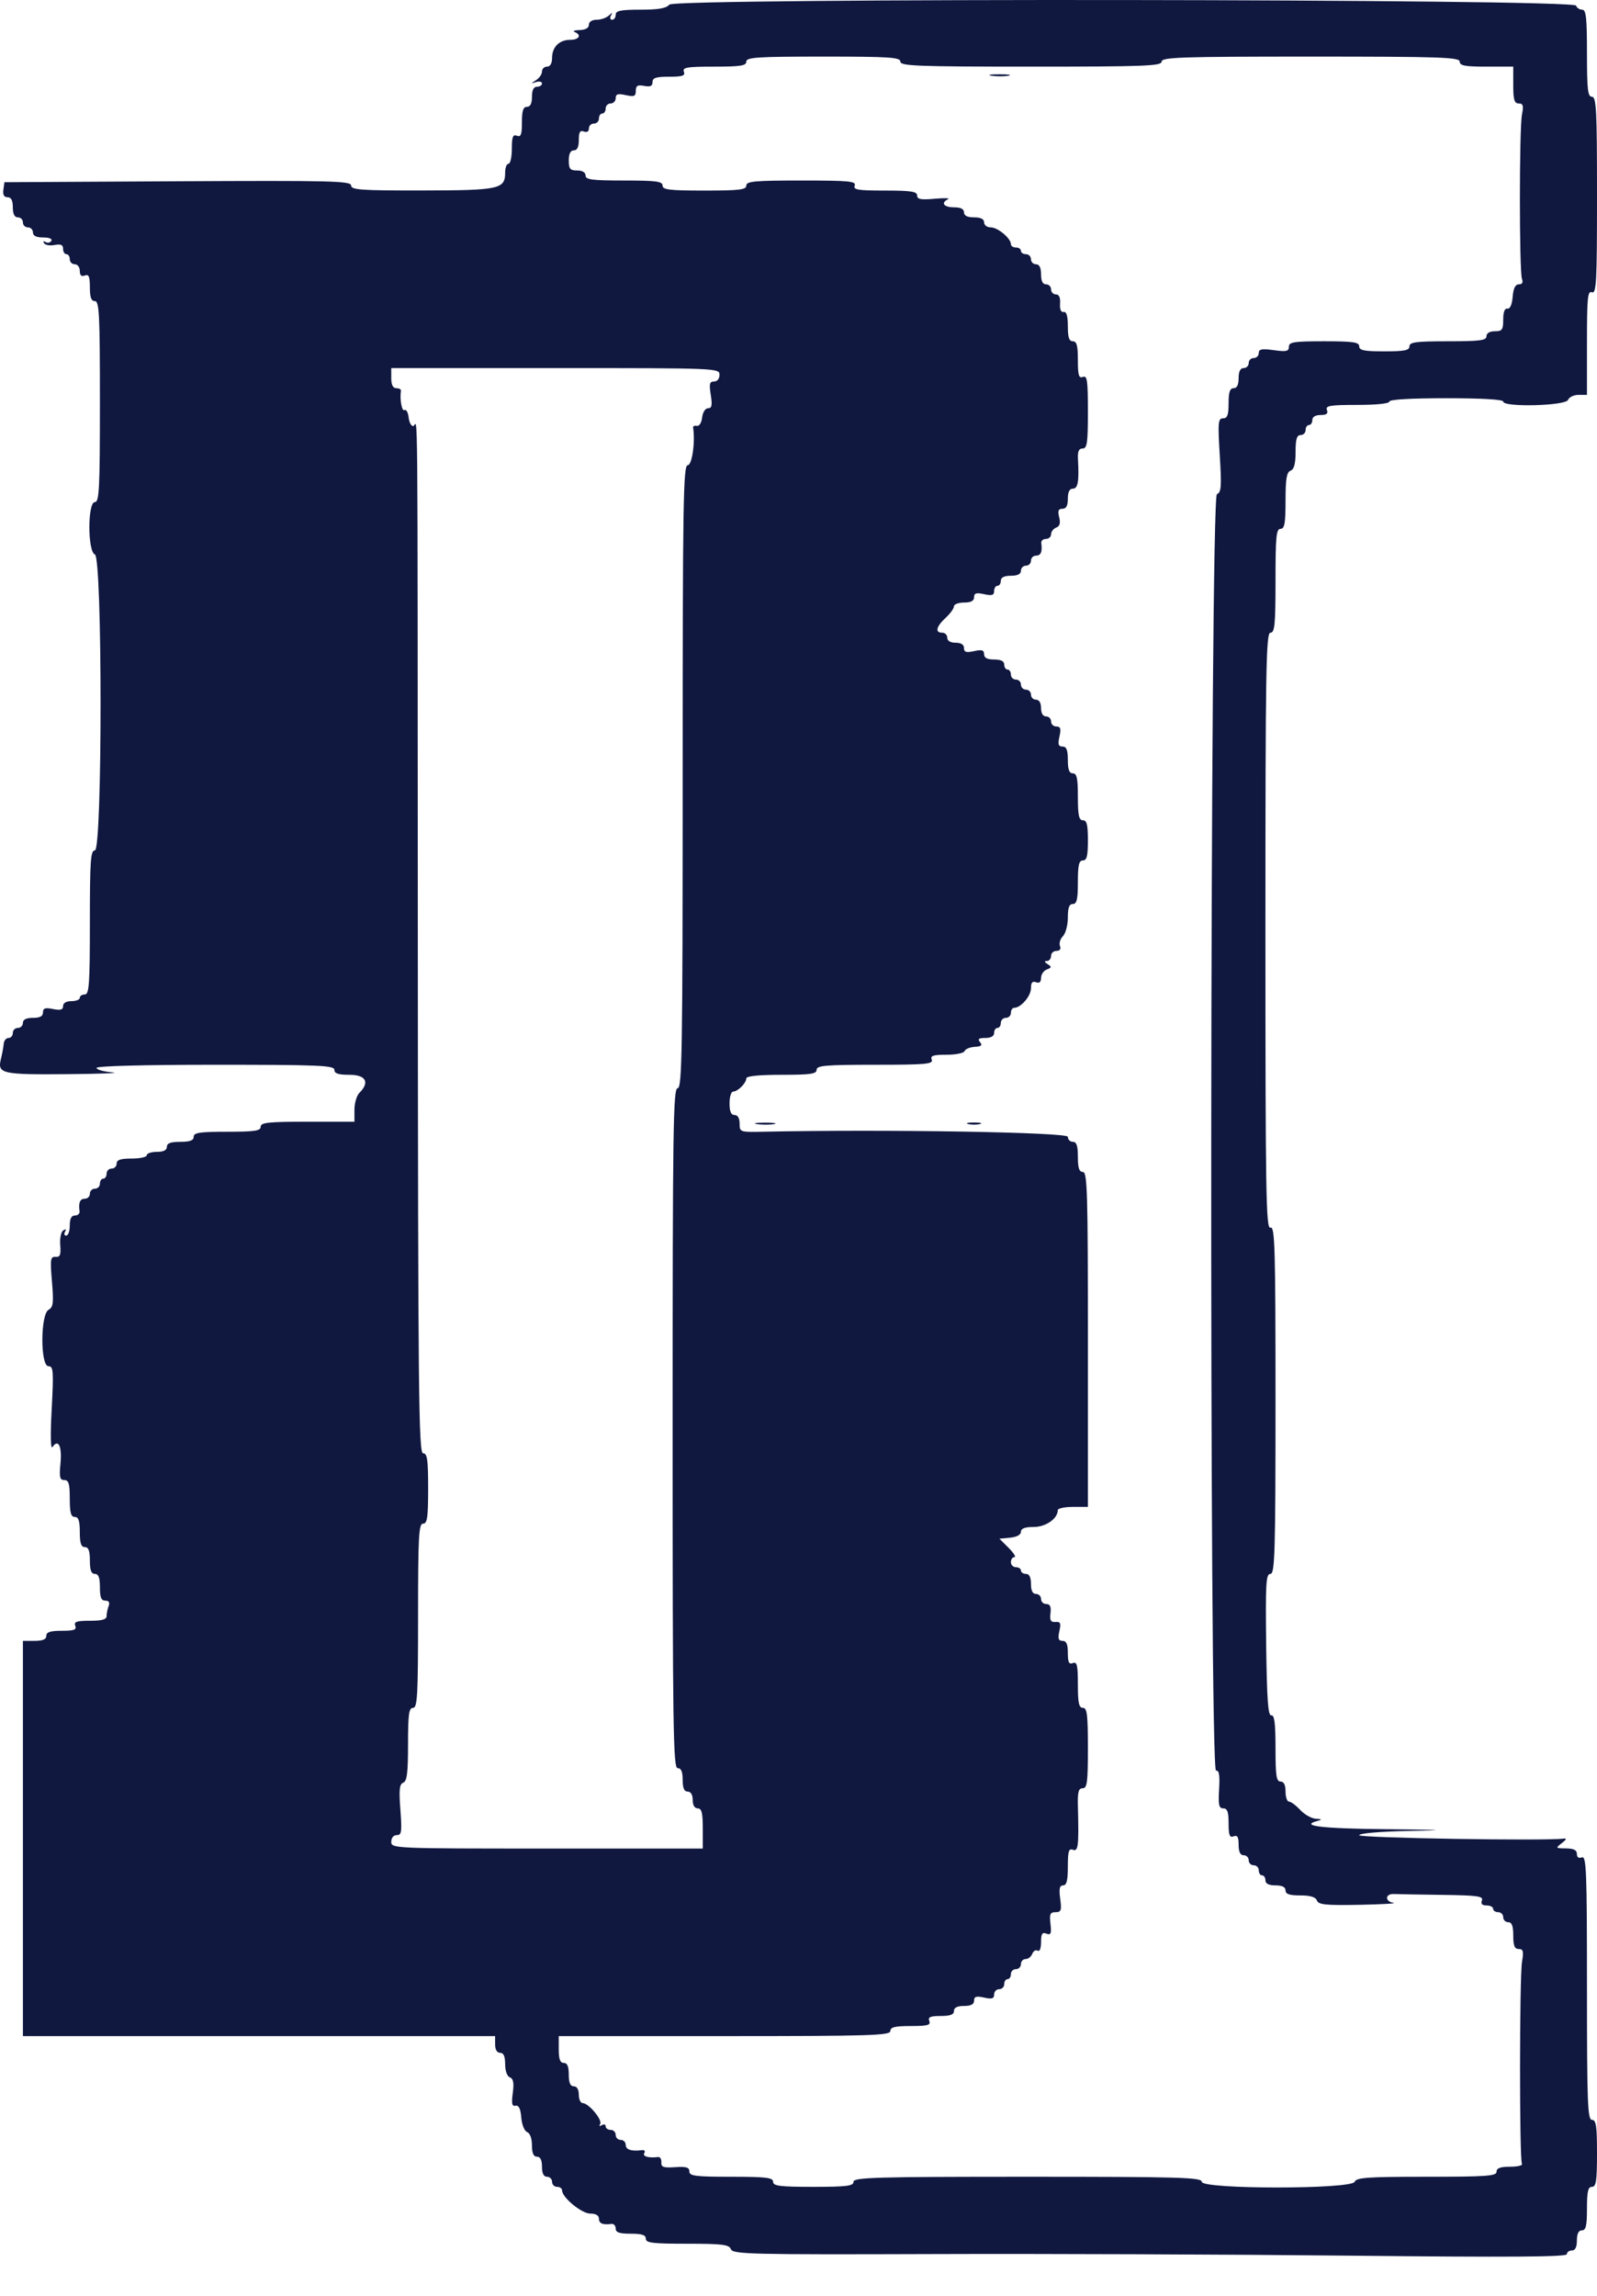 <svg width="32" height="46" viewBox="0 0 32 46" fill="none" xmlns="http://www.w3.org/2000/svg">
<path fill-rule="evenodd" clip-rule="evenodd" d="M13.411 0.093C13.35 0.167 13.192 0.194 12.832 0.194C12.436 0.194 12.337 0.215 12.337 0.295C12.337 0.35 12.305 0.396 12.266 0.396C12.227 0.396 12.216 0.358 12.242 0.312C12.28 0.245 12.271 0.245 12.199 0.312C12.149 0.358 12.039 0.396 11.954 0.396C11.862 0.396 11.8 0.436 11.8 0.496C11.8 0.56 11.732 0.599 11.615 0.602C11.514 0.605 11.468 0.623 11.515 0.641C11.661 0.7 11.605 0.798 11.426 0.798C11.206 0.798 11.062 0.943 11.062 1.162C11.062 1.271 11.024 1.335 10.961 1.335C10.906 1.335 10.86 1.379 10.86 1.433C10.86 1.486 10.808 1.564 10.743 1.605C10.631 1.677 10.631 1.679 10.743 1.644C10.808 1.624 10.86 1.637 10.86 1.673C10.86 1.708 10.815 1.738 10.76 1.738C10.693 1.738 10.659 1.805 10.659 1.939C10.659 2.073 10.626 2.141 10.558 2.141C10.483 2.141 10.458 2.219 10.458 2.45C10.458 2.697 10.438 2.751 10.357 2.72C10.277 2.689 10.256 2.743 10.256 2.982C10.256 3.146 10.226 3.281 10.189 3.281C10.152 3.281 10.122 3.361 10.122 3.458C10.122 3.789 10.008 3.814 8.461 3.816C7.227 3.818 7.035 3.804 7.035 3.716C7.035 3.626 6.637 3.616 3.562 3.632L0.089 3.651L0.068 3.801C0.053 3.903 0.081 3.952 0.152 3.952C0.224 3.952 0.257 4.016 0.257 4.154C0.257 4.288 0.291 4.355 0.358 4.355C0.413 4.355 0.459 4.4 0.459 4.456C0.459 4.511 0.504 4.556 0.559 4.556C0.614 4.556 0.66 4.602 0.66 4.657C0.66 4.725 0.727 4.758 0.865 4.758C0.987 4.758 1.053 4.786 1.028 4.826C1.005 4.864 0.953 4.874 0.913 4.849C0.873 4.824 0.859 4.835 0.883 4.873C0.906 4.91 1.001 4.927 1.094 4.909C1.219 4.885 1.264 4.905 1.264 4.985C1.264 5.045 1.294 5.093 1.331 5.093C1.368 5.093 1.398 5.139 1.398 5.194C1.398 5.249 1.443 5.295 1.499 5.295C1.554 5.295 1.599 5.354 1.599 5.427C1.599 5.517 1.631 5.547 1.7 5.52C1.779 5.49 1.801 5.54 1.801 5.757C1.801 5.958 1.828 6.033 1.901 6.033C1.989 6.033 2.002 6.301 2.002 8.046C2.002 9.791 1.989 10.06 1.901 10.06C1.754 10.06 1.754 11.053 1.901 11.109C2.053 11.167 2.053 17.039 1.901 17.039C1.815 17.039 1.801 17.244 1.801 18.482C1.801 19.719 1.786 19.925 1.7 19.925C1.644 19.925 1.599 19.955 1.599 19.992C1.599 20.029 1.524 20.059 1.431 20.059C1.328 20.059 1.264 20.097 1.264 20.158C1.264 20.232 1.213 20.247 1.062 20.217C0.905 20.185 0.861 20.2 0.861 20.286C0.861 20.362 0.801 20.394 0.66 20.394C0.525 20.394 0.459 20.428 0.459 20.495C0.459 20.55 0.413 20.596 0.358 20.596C0.302 20.596 0.257 20.641 0.257 20.696C0.257 20.752 0.218 20.797 0.171 20.797C0.123 20.797 0.08 20.85 0.074 20.915C0.069 20.979 0.043 21.118 0.017 21.224C-0.054 21.514 0.04 21.534 1.364 21.522C2.029 21.516 2.429 21.5 2.254 21.486C2.078 21.472 1.935 21.432 1.935 21.397C1.935 21.359 2.866 21.334 4.317 21.334C6.39 21.334 6.7 21.347 6.7 21.435C6.7 21.509 6.778 21.535 7.002 21.535C7.33 21.535 7.414 21.684 7.203 21.895C7.147 21.95 7.102 22.103 7.102 22.235V22.475H6.163C5.372 22.475 5.223 22.491 5.223 22.576C5.223 22.658 5.104 22.676 4.552 22.676C4 22.676 3.881 22.694 3.881 22.777C3.881 22.85 3.806 22.878 3.613 22.878C3.419 22.878 3.344 22.905 3.344 22.978C3.344 23.045 3.277 23.079 3.143 23.079C3.032 23.079 2.941 23.109 2.941 23.146C2.941 23.183 2.806 23.213 2.639 23.213C2.416 23.213 2.337 23.239 2.337 23.314C2.337 23.369 2.292 23.414 2.237 23.414C2.181 23.414 2.136 23.46 2.136 23.515C2.136 23.57 2.106 23.616 2.069 23.616C2.032 23.616 2.002 23.661 2.002 23.716C2.002 23.772 1.956 23.817 1.901 23.817C1.846 23.817 1.801 23.862 1.801 23.918C1.801 23.973 1.755 24.018 1.7 24.018C1.603 24.018 1.571 24.093 1.594 24.27C1.6 24.316 1.559 24.354 1.501 24.354C1.431 24.354 1.398 24.418 1.398 24.555C1.398 24.666 1.366 24.757 1.327 24.757C1.288 24.757 1.278 24.722 1.304 24.679C1.334 24.629 1.322 24.62 1.269 24.652C1.222 24.681 1.196 24.807 1.207 24.948C1.222 25.144 1.204 25.191 1.112 25.183C1.011 25.175 1.003 25.23 1.041 25.678C1.077 26.106 1.067 26.192 0.972 26.244C0.809 26.336 0.807 27.374 0.971 27.374C1.069 27.374 1.076 27.464 1.036 28.23C1.007 28.76 1.014 29.05 1.052 28.993C1.168 28.821 1.244 28.978 1.212 29.318C1.185 29.598 1.198 29.655 1.289 29.655C1.376 29.655 1.398 29.728 1.398 30.025C1.398 30.308 1.421 30.394 1.499 30.394C1.573 30.394 1.599 30.472 1.599 30.696C1.599 30.919 1.625 30.998 1.7 30.998C1.773 30.998 1.801 31.072 1.801 31.266C1.801 31.46 1.828 31.535 1.901 31.535C1.974 31.535 2.002 31.609 2.002 31.803C2.002 32.005 2.028 32.071 2.11 32.071C2.181 32.071 2.204 32.108 2.177 32.178C2.155 32.236 2.136 32.327 2.136 32.379C2.136 32.448 2.046 32.474 1.803 32.474C1.534 32.474 1.477 32.494 1.508 32.575C1.539 32.655 1.484 32.675 1.237 32.675C1.007 32.675 0.928 32.701 0.928 32.776C0.928 32.846 0.857 32.877 0.693 32.877H0.459V36.836V40.796H5.19H9.921V40.964C9.921 41.068 9.959 41.131 10.022 41.131C10.091 41.131 10.122 41.201 10.122 41.359C10.122 41.493 10.161 41.602 10.217 41.623C10.287 41.65 10.302 41.734 10.275 41.935C10.246 42.149 10.259 42.207 10.331 42.191C10.395 42.178 10.431 42.251 10.445 42.427C10.457 42.571 10.508 42.698 10.563 42.719C10.62 42.741 10.659 42.848 10.659 42.984C10.659 43.142 10.69 43.212 10.76 43.212C10.827 43.212 10.86 43.279 10.86 43.413C10.86 43.547 10.894 43.614 10.961 43.614C11.016 43.614 11.062 43.66 11.062 43.715C11.062 43.771 11.107 43.816 11.162 43.816C11.218 43.816 11.263 43.848 11.263 43.888C11.263 44.03 11.655 44.352 11.828 44.352C11.938 44.352 12.001 44.39 12.001 44.453C12.001 44.55 12.076 44.582 12.253 44.559C12.299 44.553 12.337 44.595 12.337 44.652C12.337 44.73 12.411 44.755 12.639 44.755C12.862 44.755 12.941 44.781 12.941 44.856C12.941 44.94 13.078 44.956 13.772 44.956C14.48 44.956 14.61 44.973 14.646 45.066C14.684 45.166 15.042 45.175 18.697 45.163C20.901 45.155 24.661 45.17 27.05 45.195C30.238 45.229 31.396 45.221 31.396 45.166C31.396 45.125 31.441 45.091 31.497 45.091C31.564 45.091 31.597 45.024 31.597 44.89C31.597 44.755 31.631 44.688 31.698 44.688C31.777 44.688 31.799 44.595 31.799 44.252C31.799 43.909 31.82 43.816 31.899 43.816C31.982 43.816 32 43.697 32 43.145C32 42.593 31.982 42.474 31.899 42.474C31.812 42.474 31.799 42.135 31.799 39.825C31.799 37.498 31.787 37.181 31.698 37.215C31.634 37.239 31.597 37.214 31.597 37.145C31.597 37.069 31.534 37.037 31.379 37.035C31.169 37.033 31.166 37.029 31.295 36.929C31.388 36.858 31.399 36.83 31.329 36.839C30.959 36.888 27.235 36.826 27.235 36.771C27.235 36.733 27.642 36.697 28.225 36.685C29.044 36.668 28.962 36.662 27.755 36.65C26.455 36.637 26.023 36.582 26.413 36.48C26.497 36.458 26.484 36.447 26.37 36.441C26.282 36.437 26.14 36.358 26.055 36.266C25.969 36.174 25.868 36.098 25.829 36.098C25.791 36.098 25.759 36.007 25.759 35.897C25.759 35.763 25.725 35.695 25.658 35.695C25.575 35.695 25.558 35.576 25.558 35.025C25.558 34.523 25.536 34.358 25.474 34.37C25.409 34.383 25.386 34.058 25.371 32.961C25.356 31.721 25.367 31.535 25.456 31.535C25.545 31.535 25.558 31.123 25.558 28.047C25.558 24.974 25.545 24.564 25.457 24.598C25.368 24.632 25.356 23.945 25.356 18.657C25.356 13.386 25.368 12.677 25.457 12.677C25.542 12.677 25.558 12.517 25.558 11.636C25.558 10.757 25.573 10.596 25.658 10.596C25.739 10.596 25.759 10.489 25.759 10.033C25.759 9.595 25.781 9.461 25.859 9.431C25.93 9.404 25.96 9.293 25.96 9.055C25.96 8.8 25.985 8.717 26.061 8.717C26.116 8.717 26.161 8.672 26.161 8.616C26.161 8.561 26.192 8.516 26.229 8.516C26.265 8.516 26.296 8.471 26.296 8.415C26.296 8.353 26.359 8.315 26.461 8.315C26.581 8.315 26.616 8.287 26.588 8.214C26.556 8.129 26.649 8.113 27.195 8.113C27.58 8.113 27.839 8.086 27.839 8.046C27.839 8.004 28.264 7.979 28.98 7.979C29.696 7.979 30.121 8.004 30.121 8.046C30.121 8.164 31.375 8.132 31.42 8.012C31.442 7.957 31.535 7.912 31.629 7.912H31.799V6.865C31.799 5.961 31.812 5.822 31.899 5.856C31.988 5.89 32 5.647 32 3.917C32 2.204 31.987 1.939 31.899 1.939C31.815 1.939 31.799 1.797 31.799 1.067C31.799 0.359 31.781 0.194 31.704 0.194C31.651 0.194 31.596 0.158 31.581 0.113C31.536 -0.024 13.524 -0.043 13.411 0.093ZM18.041 1.235C18.041 1.322 18.377 1.335 20.658 1.335C22.94 1.335 23.276 1.322 23.276 1.235C23.276 1.147 23.652 1.134 26.262 1.134C28.872 1.134 29.249 1.147 29.249 1.235C29.249 1.315 29.353 1.335 29.785 1.335H30.322V1.704C30.322 2 30.344 2.073 30.431 2.073C30.519 2.073 30.532 2.117 30.497 2.292C30.441 2.567 30.441 5.445 30.497 5.59C30.523 5.66 30.502 5.697 30.434 5.697C30.363 5.697 30.324 5.776 30.31 5.949C30.296 6.106 30.257 6.194 30.205 6.184C30.151 6.173 30.121 6.25 30.121 6.402C30.121 6.608 30.1 6.637 29.953 6.637C29.849 6.637 29.785 6.675 29.785 6.738C29.785 6.821 29.655 6.838 29.014 6.838C28.372 6.838 28.242 6.855 28.242 6.939C28.242 7.02 28.141 7.04 27.739 7.04C27.336 7.04 27.235 7.02 27.235 6.939C27.235 6.856 27.112 6.838 26.531 6.838C25.923 6.838 25.826 6.853 25.826 6.948C25.826 7.04 25.776 7.051 25.524 7.016C25.283 6.983 25.222 6.995 25.222 7.074C25.222 7.129 25.177 7.174 25.121 7.174C25.066 7.174 25.021 7.219 25.021 7.274C25.021 7.33 24.975 7.375 24.92 7.375C24.853 7.375 24.819 7.442 24.819 7.576C24.819 7.711 24.786 7.778 24.719 7.778C24.644 7.778 24.618 7.856 24.618 8.08C24.618 8.316 24.593 8.382 24.507 8.382C24.408 8.382 24.401 8.461 24.441 9.121C24.48 9.75 24.471 9.867 24.384 9.901C24.245 9.954 24.227 35.505 24.366 35.477C24.428 35.465 24.444 35.564 24.428 35.846C24.409 36.164 24.424 36.233 24.511 36.233C24.593 36.233 24.618 36.303 24.618 36.532C24.618 36.771 24.638 36.824 24.719 36.793C24.795 36.764 24.819 36.805 24.819 36.963C24.819 37.104 24.852 37.172 24.92 37.172C24.975 37.172 25.021 37.217 25.021 37.273C25.021 37.328 25.066 37.373 25.121 37.373C25.177 37.373 25.222 37.418 25.222 37.474C25.222 37.529 25.252 37.575 25.289 37.575C25.326 37.575 25.356 37.62 25.356 37.675C25.356 37.742 25.423 37.776 25.558 37.776C25.692 37.776 25.759 37.809 25.759 37.877C25.759 37.951 25.836 37.977 26.053 37.977C26.255 37.977 26.361 38.009 26.388 38.079C26.42 38.164 26.565 38.178 27.25 38.165C27.703 38.156 28.004 38.138 27.919 38.125C27.745 38.098 27.754 37.941 27.929 37.949C27.99 37.952 28.421 37.96 28.887 37.966C29.608 37.976 29.727 37.992 29.694 38.078C29.668 38.146 29.698 38.178 29.787 38.178C29.86 38.178 29.919 38.209 29.919 38.246C29.919 38.282 29.965 38.313 30.02 38.313C30.076 38.313 30.121 38.358 30.121 38.413C30.121 38.469 30.166 38.514 30.221 38.514C30.294 38.514 30.322 38.589 30.322 38.782C30.322 38.986 30.349 39.051 30.432 39.051C30.521 39.051 30.533 39.097 30.498 39.303C30.446 39.602 30.444 43.272 30.496 43.355C30.515 43.387 30.409 43.413 30.259 43.413C30.062 43.413 29.987 43.441 29.987 43.514C29.987 43.6 29.786 43.614 28.585 43.614C27.4 43.614 27.177 43.63 27.144 43.715C27.085 43.867 24.081 43.867 24.081 43.715C24.081 43.627 23.648 43.614 20.591 43.614C17.534 43.614 17.102 43.627 17.102 43.715C17.102 43.799 16.968 43.816 16.296 43.816C15.625 43.816 15.491 43.799 15.491 43.715C15.491 43.631 15.353 43.614 14.652 43.614C13.933 43.614 13.813 43.599 13.813 43.508C13.813 43.426 13.751 43.407 13.528 43.422C13.293 43.438 13.245 43.421 13.252 43.325C13.257 43.261 13.227 43.213 13.185 43.219C12.994 43.242 12.869 43.206 12.91 43.14C12.934 43.101 12.914 43.074 12.864 43.081C12.657 43.109 12.538 43.072 12.538 42.977C12.538 42.921 12.493 42.876 12.438 42.876C12.382 42.876 12.337 42.831 12.337 42.776C12.337 42.72 12.291 42.675 12.236 42.675C12.181 42.675 12.136 42.643 12.136 42.604C12.136 42.565 12.101 42.554 12.058 42.581C12.012 42.609 11.999 42.599 12.026 42.556C12.076 42.474 11.793 42.138 11.675 42.138C11.633 42.138 11.598 42.063 11.598 41.97C11.598 41.866 11.561 41.802 11.498 41.802C11.428 41.802 11.397 41.732 11.397 41.568C11.397 41.403 11.367 41.333 11.296 41.333C11.224 41.333 11.196 41.258 11.196 41.064V40.796H14.518C17.426 40.796 17.84 40.783 17.84 40.695C17.84 40.617 17.93 40.594 18.25 40.594C18.586 40.594 18.653 40.576 18.621 40.494C18.591 40.415 18.639 40.393 18.849 40.393C19.04 40.393 19.115 40.365 19.115 40.292C19.115 40.225 19.182 40.192 19.316 40.192C19.455 40.192 19.518 40.159 19.518 40.086C19.518 40.003 19.561 39.989 19.719 40.024C19.876 40.059 19.92 40.045 19.92 39.962C19.92 39.904 19.965 39.856 20.021 39.856C20.076 39.856 20.122 39.811 20.122 39.756C20.122 39.7 20.152 39.655 20.189 39.655C20.225 39.655 20.256 39.61 20.256 39.554C20.256 39.499 20.301 39.454 20.356 39.454C20.412 39.454 20.457 39.408 20.457 39.353C20.457 39.297 20.499 39.252 20.551 39.252C20.602 39.252 20.662 39.205 20.684 39.147C20.707 39.09 20.755 39.061 20.792 39.084C20.832 39.109 20.86 39.039 20.86 38.913C20.86 38.746 20.883 38.71 20.968 38.743C21.057 38.777 21.071 38.743 21.049 38.549C21.026 38.351 21.042 38.313 21.15 38.313C21.263 38.313 21.275 38.277 21.244 38.044C21.217 37.842 21.231 37.776 21.303 37.776C21.372 37.776 21.397 37.678 21.397 37.4C21.397 37.093 21.415 37.031 21.497 37.062C21.605 37.103 21.619 36.989 21.599 36.215C21.59 35.905 21.609 35.83 21.694 35.83C21.784 35.83 21.799 35.711 21.799 35.025C21.799 34.353 21.782 34.219 21.699 34.219C21.619 34.219 21.598 34.123 21.598 33.751C21.598 33.363 21.581 33.29 21.497 33.322C21.419 33.352 21.397 33.306 21.397 33.119C21.397 32.943 21.368 32.877 21.291 32.877C21.209 32.877 21.194 32.833 21.227 32.682C21.263 32.522 21.249 32.49 21.149 32.498C21.054 32.505 21.032 32.467 21.049 32.323C21.065 32.191 21.041 32.139 20.965 32.139C20.907 32.139 20.86 32.093 20.86 32.038C20.86 31.982 20.814 31.937 20.759 31.937C20.692 31.937 20.658 31.87 20.658 31.736C20.658 31.602 20.625 31.535 20.558 31.535C20.503 31.535 20.457 31.504 20.457 31.467C20.457 31.431 20.412 31.401 20.356 31.401C20.301 31.401 20.256 31.355 20.256 31.3C20.256 31.244 20.288 31.199 20.326 31.199C20.364 31.199 20.313 31.116 20.211 31.014L20.026 30.83L20.241 30.809C20.374 30.796 20.457 30.751 20.457 30.692C20.457 30.625 20.535 30.595 20.711 30.595C20.955 30.595 21.195 30.428 21.195 30.259C21.195 30.222 21.331 30.193 21.497 30.193H21.799V26.837C21.799 23.899 21.787 23.482 21.699 23.482C21.624 23.482 21.598 23.403 21.598 23.18C21.598 22.956 21.572 22.878 21.497 22.878C21.442 22.878 21.397 22.832 21.397 22.777C21.397 22.685 17.722 22.624 15.273 22.676C14.829 22.685 14.82 22.682 14.82 22.513C14.82 22.404 14.783 22.341 14.719 22.341C14.649 22.341 14.618 22.27 14.618 22.106C14.618 21.976 14.651 21.871 14.691 21.871C14.784 21.871 14.954 21.7 14.954 21.607C14.954 21.561 15.202 21.535 15.659 21.535C16.24 21.535 16.363 21.518 16.363 21.435C16.363 21.349 16.538 21.334 17.536 21.334C18.55 21.334 18.703 21.32 18.67 21.233C18.638 21.152 18.696 21.133 18.968 21.133C19.153 21.133 19.316 21.1 19.329 21.059C19.343 21.019 19.433 20.981 19.531 20.975C19.664 20.967 19.69 20.944 19.638 20.881C19.585 20.817 19.611 20.797 19.744 20.797C19.856 20.797 19.92 20.76 19.92 20.696C19.92 20.641 19.95 20.596 19.988 20.596C20.024 20.596 20.054 20.55 20.054 20.495C20.054 20.44 20.1 20.394 20.155 20.394C20.21 20.394 20.256 20.349 20.256 20.294C20.256 20.238 20.285 20.193 20.322 20.193C20.456 20.193 20.658 19.957 20.658 19.802C20.658 19.687 20.687 19.653 20.759 19.68C20.826 19.706 20.86 19.677 20.86 19.594C20.86 19.525 20.912 19.449 20.975 19.425C21.074 19.387 21.077 19.372 20.992 19.318C20.925 19.276 20.92 19.255 20.977 19.255C21.023 19.254 21.061 19.208 21.061 19.153C21.061 19.097 21.11 19.052 21.169 19.052C21.236 19.052 21.263 19.015 21.239 18.954C21.218 18.899 21.245 18.811 21.299 18.757C21.352 18.703 21.397 18.536 21.397 18.386C21.397 18.188 21.424 18.113 21.497 18.113C21.576 18.113 21.598 18.019 21.598 17.676C21.598 17.333 21.619 17.24 21.699 17.24C21.777 17.24 21.799 17.151 21.799 16.838C21.799 16.524 21.777 16.435 21.699 16.435C21.619 16.435 21.598 16.338 21.598 15.965C21.598 15.592 21.577 15.495 21.497 15.495C21.425 15.495 21.397 15.421 21.397 15.227C21.397 15.027 21.369 14.958 21.291 14.958C21.208 14.958 21.194 14.915 21.229 14.757C21.264 14.6 21.25 14.556 21.167 14.556C21.109 14.556 21.061 14.511 21.061 14.455C21.061 14.4 21.016 14.354 20.96 14.354C20.898 14.354 20.86 14.291 20.86 14.187C20.86 14.082 20.822 14.019 20.759 14.019C20.704 14.019 20.658 13.973 20.658 13.918C20.658 13.863 20.613 13.818 20.558 13.818C20.503 13.818 20.457 13.772 20.457 13.717C20.457 13.661 20.412 13.616 20.356 13.616C20.301 13.616 20.256 13.571 20.256 13.516C20.256 13.46 20.225 13.415 20.189 13.415C20.152 13.415 20.122 13.37 20.122 13.314C20.122 13.247 20.054 13.214 19.92 13.214C19.781 13.214 19.719 13.181 19.719 13.108C19.719 13.025 19.675 13.011 19.518 13.046C19.36 13.08 19.316 13.067 19.316 12.984C19.316 12.916 19.257 12.878 19.148 12.878C19.044 12.878 18.981 12.84 18.981 12.778C18.981 12.722 18.935 12.677 18.88 12.677C18.73 12.677 18.758 12.556 18.947 12.38C19.04 12.295 19.115 12.191 19.115 12.149C19.115 12.107 19.206 12.073 19.316 12.073C19.455 12.073 19.518 12.04 19.518 11.967C19.518 11.884 19.561 11.87 19.719 11.905C19.876 11.94 19.92 11.926 19.92 11.843C19.92 11.785 19.95 11.737 19.988 11.737C20.024 11.737 20.054 11.692 20.054 11.636C20.054 11.57 20.122 11.536 20.256 11.536C20.39 11.536 20.457 11.502 20.457 11.435C20.457 11.38 20.503 11.334 20.558 11.334C20.613 11.334 20.658 11.289 20.658 11.234C20.658 11.179 20.704 11.133 20.759 11.133C20.856 11.133 20.888 11.058 20.865 10.881C20.859 10.835 20.901 10.798 20.957 10.798C21.015 10.798 21.061 10.756 21.061 10.704C21.061 10.653 21.107 10.593 21.163 10.571C21.235 10.544 21.253 10.482 21.223 10.363C21.191 10.234 21.207 10.194 21.289 10.194C21.364 10.194 21.397 10.133 21.397 9.992C21.397 9.858 21.43 9.791 21.497 9.791C21.599 9.791 21.624 9.649 21.6 9.204C21.591 9.045 21.616 8.986 21.694 8.986C21.783 8.986 21.799 8.875 21.799 8.25C21.799 7.623 21.785 7.519 21.699 7.552C21.617 7.584 21.598 7.521 21.598 7.214C21.598 6.925 21.575 6.838 21.497 6.838C21.422 6.838 21.397 6.76 21.397 6.536C21.397 6.331 21.37 6.24 21.313 6.251C21.259 6.262 21.234 6.2 21.241 6.083C21.25 5.962 21.221 5.899 21.158 5.899C21.104 5.899 21.061 5.853 21.061 5.798C21.061 5.743 21.016 5.697 20.96 5.697C20.893 5.697 20.86 5.63 20.86 5.496C20.86 5.362 20.826 5.295 20.759 5.295C20.704 5.295 20.658 5.249 20.658 5.194C20.658 5.139 20.613 5.093 20.558 5.093C20.503 5.093 20.457 5.063 20.457 5.026C20.457 4.989 20.412 4.959 20.356 4.959C20.301 4.959 20.256 4.929 20.256 4.892C20.256 4.776 19.993 4.556 19.853 4.556C19.779 4.556 19.719 4.512 19.719 4.456C19.719 4.389 19.652 4.355 19.518 4.355C19.384 4.355 19.316 4.322 19.316 4.254C19.316 4.187 19.249 4.154 19.115 4.154C18.91 4.154 18.845 4.063 18.997 3.991C19.044 3.969 18.923 3.965 18.729 3.982C18.451 4.007 18.377 3.993 18.377 3.916C18.377 3.837 18.251 3.818 17.732 3.818C17.187 3.818 17.093 3.803 17.126 3.718C17.159 3.631 17.014 3.617 16.059 3.617C15.122 3.617 14.954 3.632 14.954 3.718C14.954 3.802 14.816 3.818 14.115 3.818C13.415 3.818 13.276 3.802 13.276 3.718C13.276 3.634 13.146 3.617 12.505 3.617C11.863 3.617 11.733 3.6 11.733 3.516C11.733 3.454 11.669 3.416 11.565 3.416C11.423 3.416 11.397 3.384 11.397 3.214C11.397 3.08 11.431 3.013 11.498 3.013C11.566 3.013 11.598 2.945 11.598 2.805C11.598 2.647 11.623 2.605 11.699 2.635C11.761 2.658 11.8 2.635 11.8 2.575C11.8 2.52 11.845 2.476 11.9 2.476C11.956 2.476 12.001 2.431 12.001 2.375C12.001 2.32 12.031 2.275 12.068 2.275C12.105 2.275 12.136 2.23 12.136 2.174C12.136 2.119 12.181 2.073 12.236 2.073C12.291 2.073 12.337 2.026 12.337 1.967C12.337 1.884 12.381 1.871 12.538 1.906C12.708 1.943 12.74 1.93 12.74 1.82C12.74 1.717 12.775 1.696 12.907 1.721C13.03 1.745 13.075 1.725 13.075 1.645C13.075 1.559 13.146 1.537 13.408 1.537C13.677 1.537 13.735 1.517 13.703 1.436C13.671 1.351 13.764 1.335 14.31 1.335C14.838 1.335 14.954 1.317 14.954 1.235C14.954 1.148 15.171 1.134 16.498 1.134C17.825 1.134 18.041 1.148 18.041 1.235ZM19.871 1.518C19.973 1.533 20.124 1.533 20.206 1.517C20.289 1.501 20.205 1.488 20.021 1.489C19.837 1.489 19.769 1.502 19.871 1.518ZM14.417 7.509C14.417 7.588 14.372 7.644 14.308 7.644C14.218 7.644 14.207 7.691 14.242 7.912C14.275 8.121 14.263 8.18 14.188 8.18C14.132 8.18 14.082 8.259 14.069 8.365C14.057 8.469 14.012 8.542 13.964 8.533C13.918 8.523 13.884 8.539 13.888 8.566C13.934 8.856 13.867 9.321 13.78 9.321C13.691 9.321 13.679 10.06 13.679 15.562C13.679 21.066 13.667 21.804 13.578 21.804C13.489 21.804 13.478 22.605 13.478 28.615C13.478 34.625 13.489 35.427 13.578 35.427C13.649 35.427 13.679 35.498 13.679 35.662C13.679 35.826 13.709 35.897 13.78 35.897C13.842 35.897 13.88 35.96 13.88 36.065C13.88 36.169 13.918 36.233 13.981 36.233C14.059 36.233 14.082 36.322 14.082 36.635V37.038H10.961C7.885 37.038 7.84 37.036 7.84 36.903C7.84 36.824 7.885 36.769 7.951 36.769C8.047 36.769 8.056 36.704 8.023 36.262C7.992 35.858 8.004 35.747 8.08 35.718C8.155 35.689 8.176 35.521 8.176 34.95C8.176 34.345 8.193 34.219 8.277 34.219C8.364 34.219 8.377 33.969 8.377 32.373C8.377 30.778 8.391 30.528 8.478 30.528C8.561 30.528 8.579 30.405 8.579 29.823C8.579 29.242 8.561 29.119 8.478 29.119C8.389 29.119 8.377 27.937 8.372 18.935C8.366 7.338 8.376 8.519 8.282 8.536C8.242 8.544 8.2 8.466 8.188 8.364C8.177 8.262 8.139 8.196 8.104 8.217C8.052 8.249 8.007 8 8.034 7.828C8.038 7.8 7.996 7.778 7.941 7.778C7.874 7.778 7.84 7.711 7.84 7.576V7.375H11.129C14.372 7.375 14.417 7.377 14.417 7.509ZM15.173 22.523C15.275 22.538 15.426 22.538 15.509 22.522C15.591 22.506 15.508 22.493 15.323 22.494C15.139 22.494 15.071 22.507 15.173 22.523ZM19.4 22.521C19.465 22.538 19.57 22.538 19.635 22.521C19.7 22.504 19.647 22.491 19.518 22.491C19.388 22.491 19.336 22.504 19.4 22.521Z" fill="#101840"/>
</svg>
